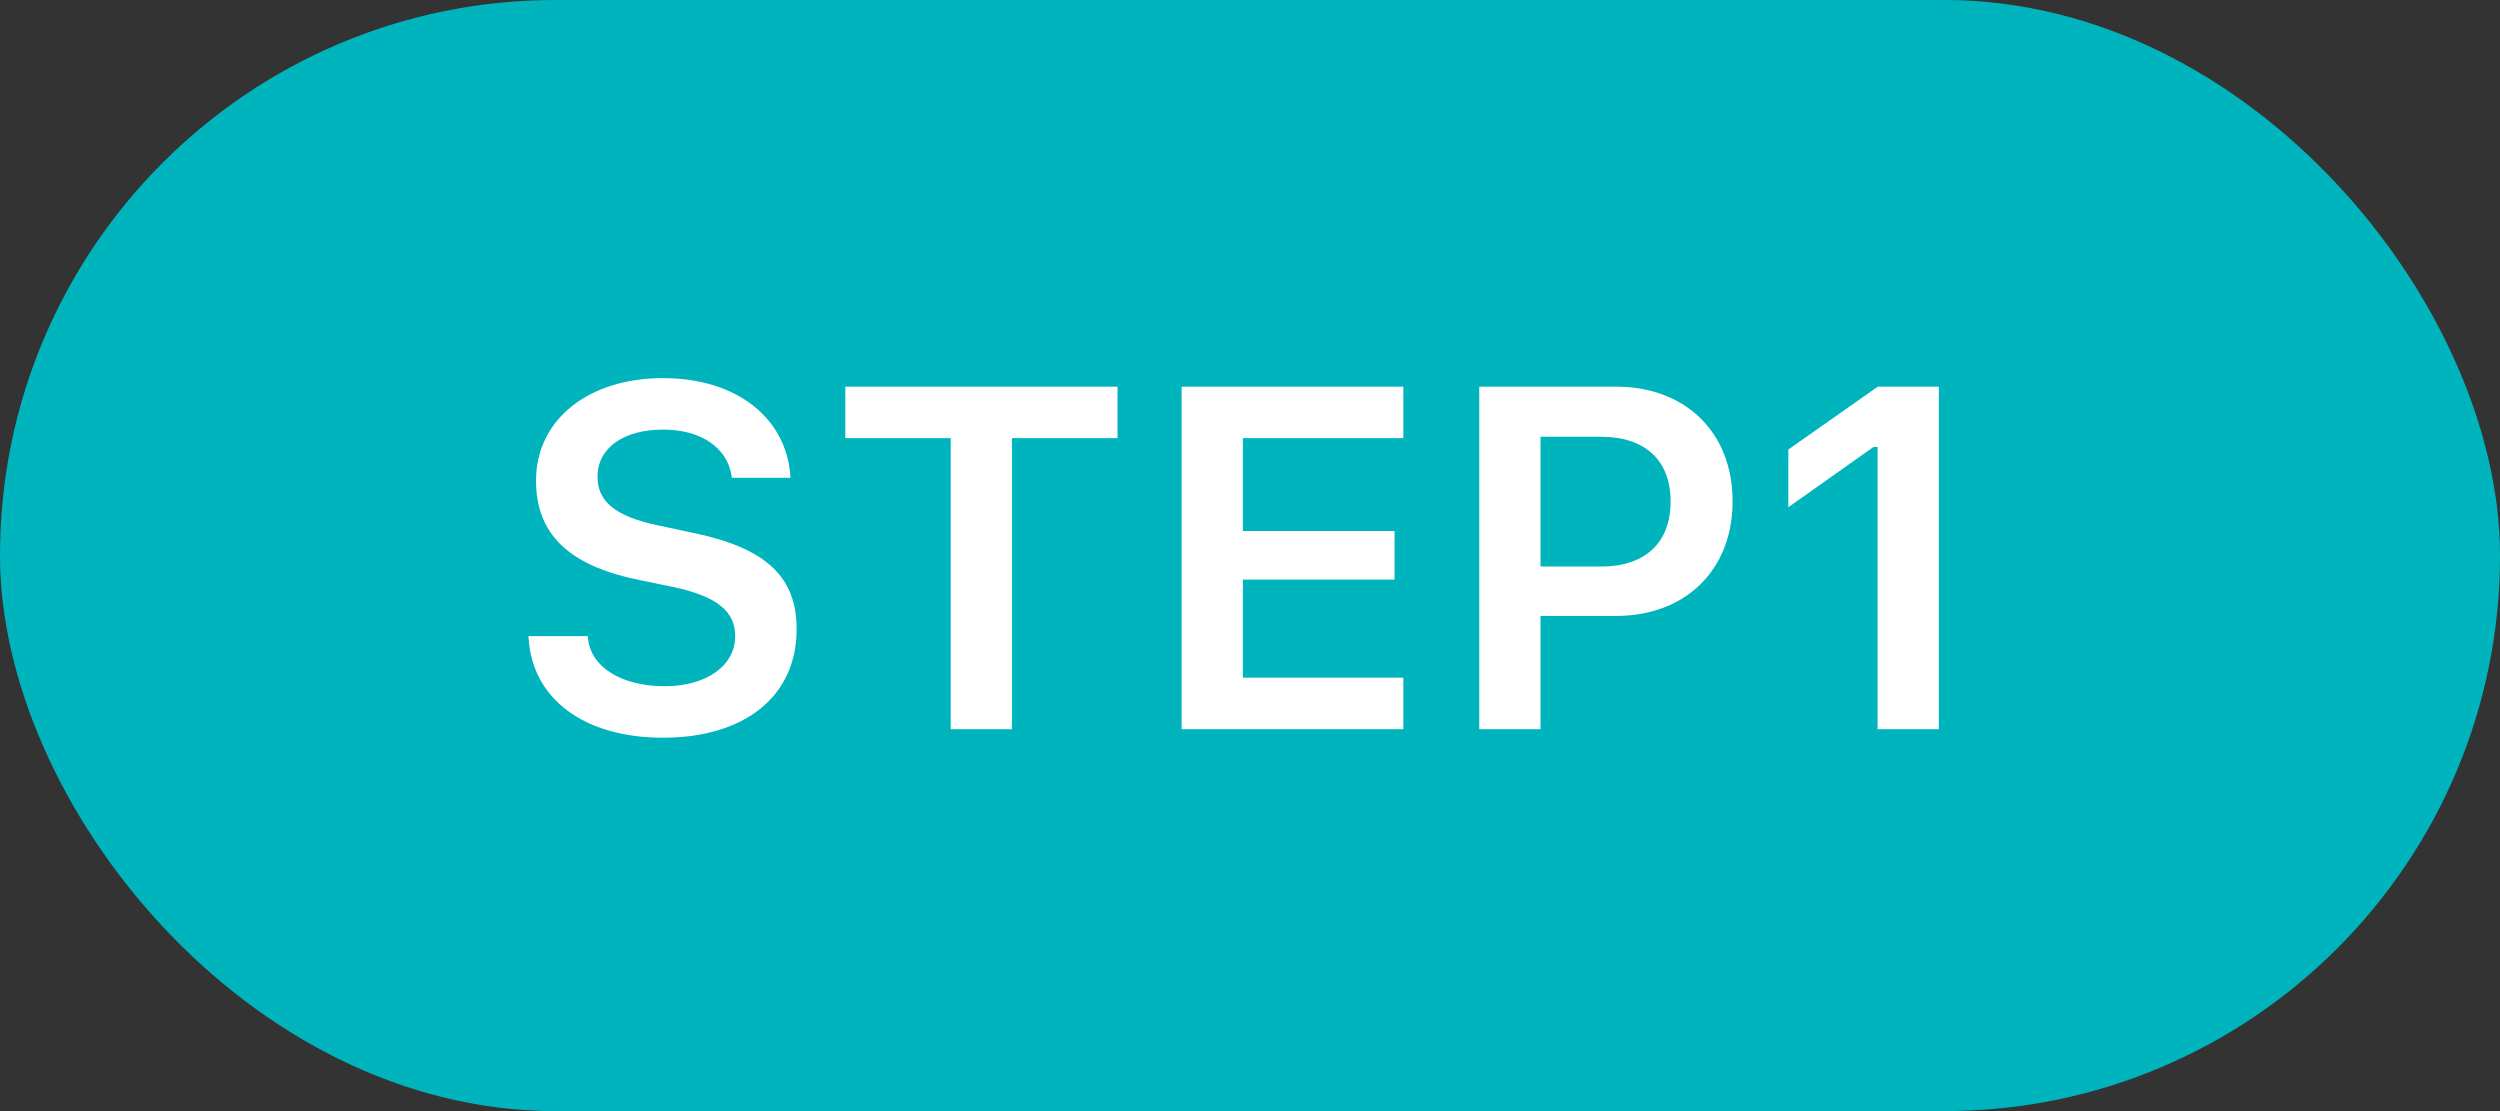 <svg width="72" height="32" viewBox="0 0 72 32" fill="none" xmlns="http://www.w3.org/2000/svg">
<rect x="0" y="0" width="72" height="32" fill="#333333" stroke="none"/>
<rect width="72" height="32" rx="16" fill="#00B4BE"/>
<path d="M19.095 21.246C16.805 21.246 15.349 20.118 15.226 18.416L15.219 18.32H16.928L16.935 18.389C17.017 19.216 17.898 19.763 19.149 19.763C20.339 19.763 21.173 19.175 21.173 18.327V18.32C21.173 17.609 20.66 17.179 19.389 16.905L18.329 16.686C16.312 16.263 15.438 15.319 15.438 13.85V13.843C15.438 12.079 16.955 10.89 19.088 10.89C21.275 10.89 22.636 12.086 22.759 13.672L22.766 13.761H21.077L21.064 13.679C20.94 12.913 20.209 12.366 19.081 12.373C17.987 12.373 17.208 12.886 17.208 13.727V13.733C17.208 14.431 17.707 14.868 18.938 15.128L19.997 15.354C22.075 15.791 22.943 16.625 22.943 18.115V18.122C22.943 20.043 21.46 21.246 19.095 21.246ZM27.38 21V12.619H24.345V11.136H32.185V12.619H29.144V21H27.38ZM34.031 21V11.136H40.416V12.619H35.795V15.292H40.163V16.693H35.795V19.517H40.416V21H34.031ZM42.603 21V11.136H46.541C48.544 11.136 49.898 12.455 49.898 14.431V14.444C49.898 16.413 48.544 17.739 46.541 17.739H44.367V21H42.603ZM46.11 12.578H44.367V16.317H46.11C47.375 16.317 48.113 15.634 48.113 14.451V14.438C48.113 13.255 47.375 12.578 46.11 12.578ZM54.074 21V12.872H53.958L51.504 14.608V12.947L54.081 11.136H55.838V21H54.074Z" fill="white"/>
</svg>
